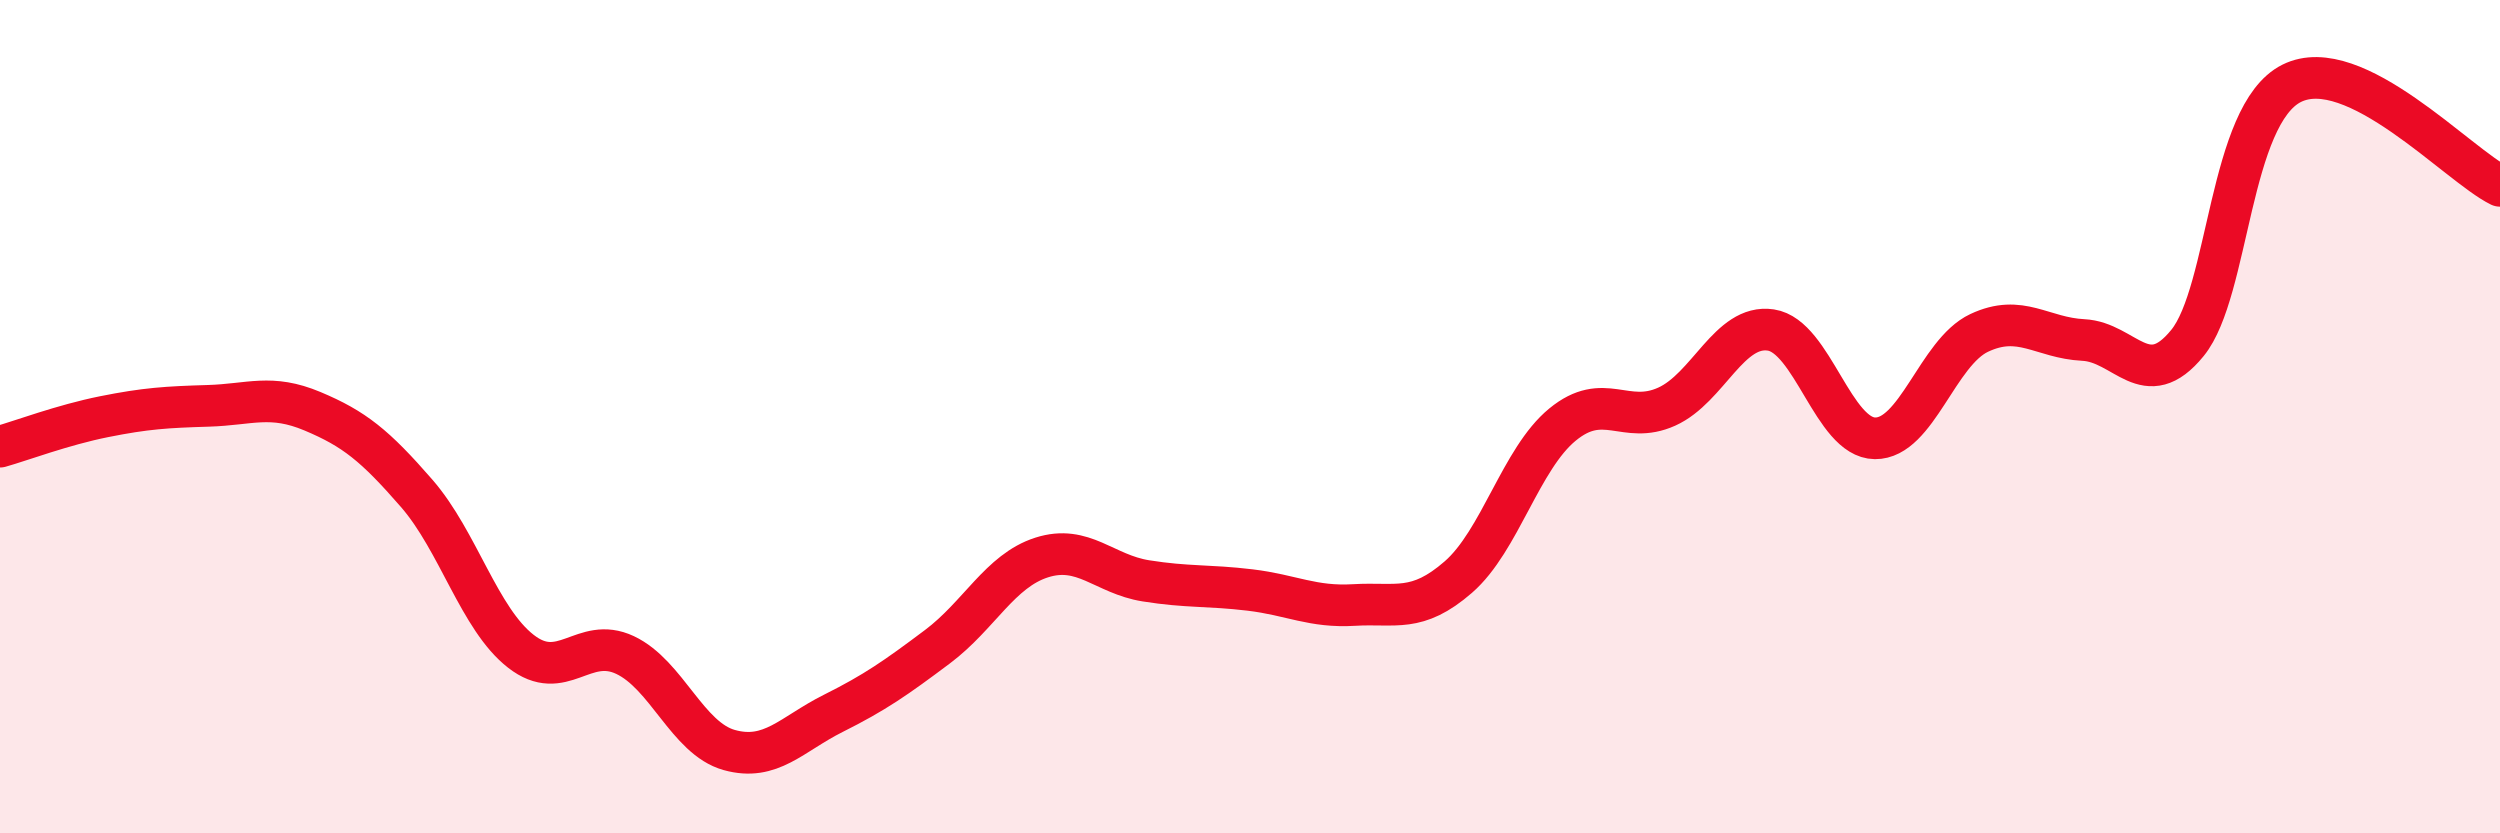 
    <svg width="60" height="20" viewBox="0 0 60 20" xmlns="http://www.w3.org/2000/svg">
      <path
        d="M 0,10.72 C 0.5,10.58 1.5,10.2 2.5,10 C 3.5,9.8 4,9.77 5,9.74 C 6,9.71 6.5,9.45 7.5,9.87 C 8.5,10.29 9,10.69 10,11.84 C 11,12.99 11.5,14.85 12.5,15.63 C 13.5,16.41 14,15.25 15,15.72 C 16,16.19 16.5,17.72 17.5,18 C 18.5,18.28 19,17.62 20,17.12 C 21,16.62 21.5,16.27 22.5,15.52 C 23.5,14.77 24,13.7 25,13.38 C 26,13.06 26.5,13.78 27.5,13.94 C 28.5,14.1 29,14.04 30,14.16 C 31,14.28 31.5,14.58 32.5,14.52 C 33.5,14.46 34,14.72 35,13.85 C 36,12.98 36.5,11.01 37.5,10.19 C 38.5,9.37 39,10.21 40,9.76 C 41,9.31 41.5,7.77 42.5,7.92 C 43.5,8.07 44,10.51 45,10.52 C 46,10.53 46.5,8.46 47.5,7.99 C 48.5,7.52 49,8.11 50,8.16 C 51,8.21 51.5,9.46 52.5,8.23 C 53.5,7 53.5,2.75 55,2 C 56.5,1.25 59,3.97 60,4.46L60 20L0 20Z"
        fill="#EB0A25"
        opacity="0.1"
        stroke-linecap="round"
        stroke-linejoin="round"
      />
      <path
        d="M 0,10.72 C 0.5,10.58 1.5,10.2 2.5,10 C 3.5,9.8 4,9.77 5,9.74 C 6,9.71 6.5,9.45 7.5,9.87 C 8.5,10.29 9,10.69 10,11.84 C 11,12.99 11.5,14.85 12.5,15.63 C 13.5,16.41 14,15.25 15,15.72 C 16,16.19 16.5,17.72 17.5,18 C 18.5,18.28 19,17.62 20,17.12 C 21,16.62 21.5,16.27 22.5,15.52 C 23.5,14.77 24,13.7 25,13.38 C 26,13.06 26.5,13.78 27.5,13.94 C 28.5,14.1 29,14.04 30,14.16 C 31,14.28 31.5,14.58 32.5,14.52 C 33.5,14.46 34,14.72 35,13.85 C 36,12.98 36.5,11.01 37.5,10.19 C 38.5,9.37 39,10.21 40,9.76 C 41,9.31 41.5,7.77 42.5,7.92 C 43.5,8.07 44,10.51 45,10.52 C 46,10.53 46.5,8.46 47.5,7.99 C 48.5,7.52 49,8.11 50,8.16 C 51,8.21 51.5,9.46 52.5,8.23 C 53.5,7 53.5,2.75 55,2 C 56.5,1.25 59,3.97 60,4.46"
        stroke="#EB0A25"
        stroke-width="1"
        fill="none"
        stroke-linecap="round"
        stroke-linejoin="round"
      />
    </svg>
  